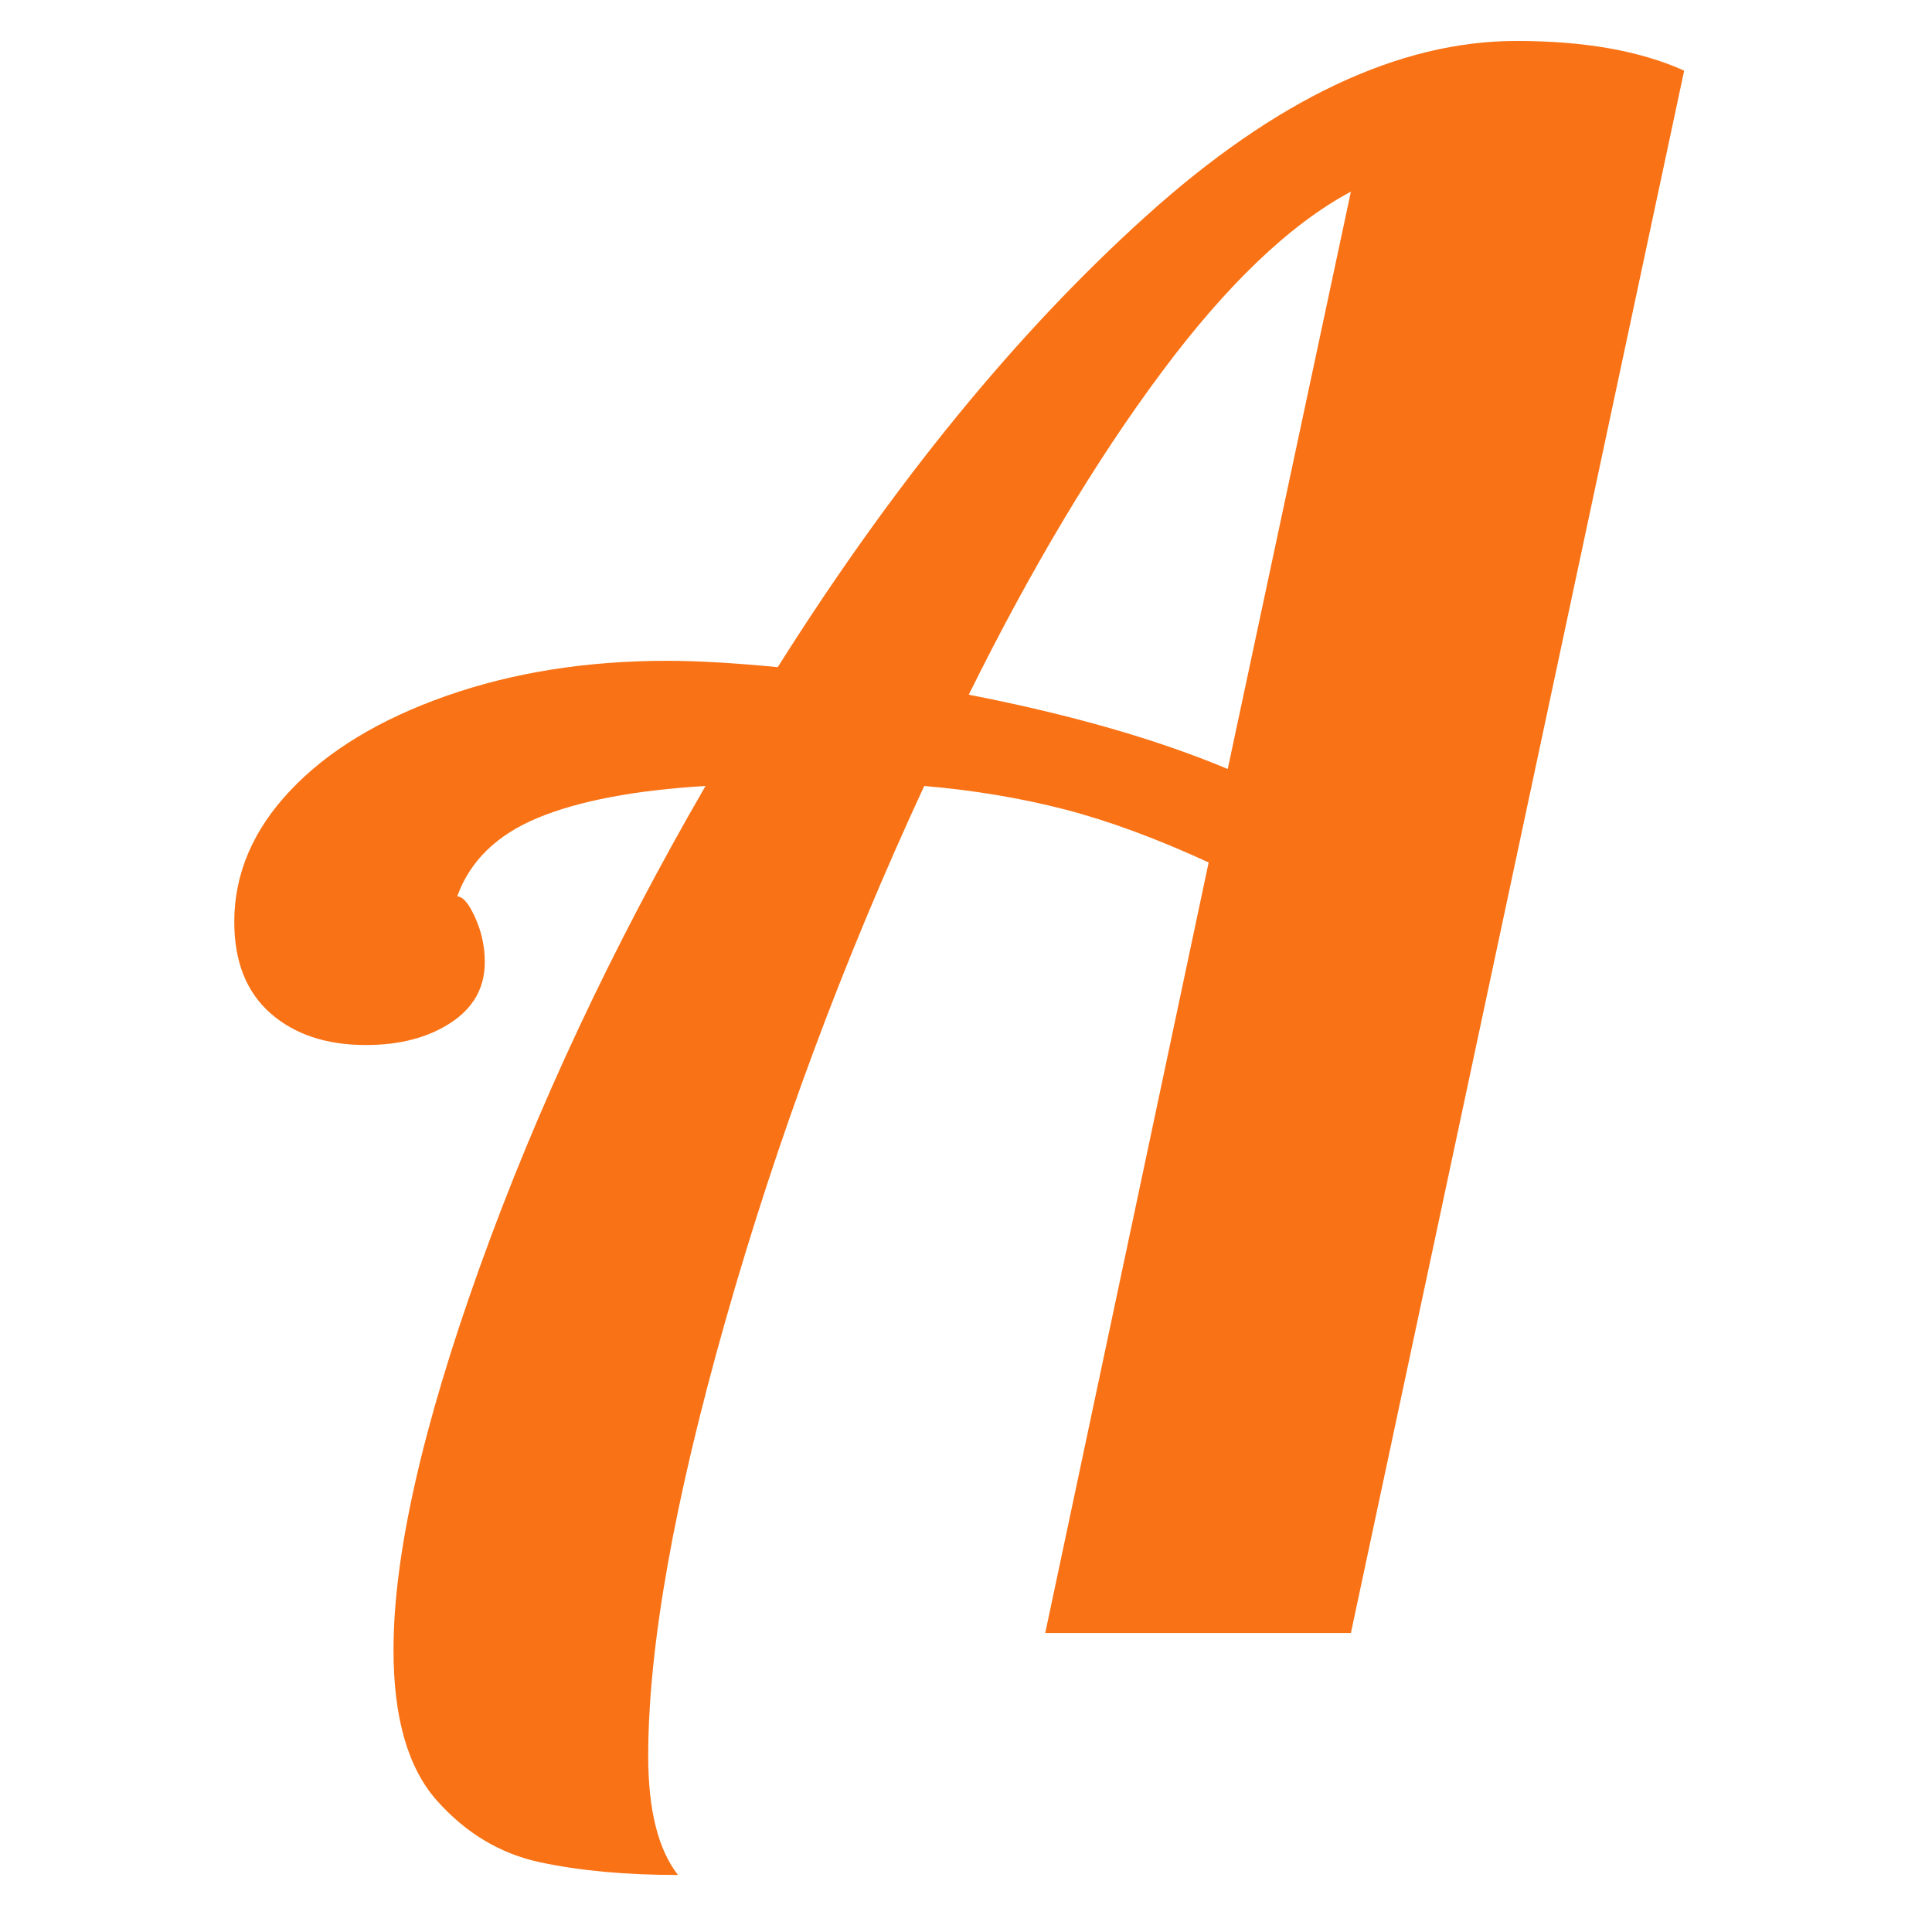 <svg xmlns="http://www.w3.org/2000/svg" xmlns:xlink="http://www.w3.org/1999/xlink" width="500" zoomAndPan="magnify" viewBox="0 0 375 375" height="500" preserveAspectRatio="xMidYMid meet" version="1.0"><defs><g/><clipPath id="4c1d4a3486"><rect x="0" width="292" y="0" height="375"/></clipPath></defs><g transform="matrix(1, 0, 0, 1, 41, 0)"><g clip-path="url(#4c1d4a3486)"><g fill="#f97316" fill-opacity="1"><g transform="translate(0.77, 316.963)"><g><path d="M 89.828 46.969 C 79.66 46.969 70.727 46.145 63.031 44.5 C 55.344 42.852 48.68 38.867 43.047 32.547 C 37.422 26.234 34.609 16.484 34.609 3.297 C 34.609 -15.109 40.172 -39.828 51.297 -70.859 C 62.422 -101.898 77.047 -133.082 95.172 -164.406 C 81.441 -163.582 70.594 -161.52 62.625 -158.219 C 54.664 -154.926 49.445 -149.844 46.969 -142.969 C 48.07 -142.969 49.238 -141.594 50.469 -138.844 C 51.707 -136.102 52.328 -133.223 52.328 -130.203 C 52.328 -125.254 50.129 -121.336 45.734 -118.453 C 41.336 -115.566 35.844 -114.125 29.25 -114.125 C 21.562 -114.125 15.379 -116.188 10.703 -120.312 C 6.035 -124.438 3.703 -130.344 3.703 -138.031 C 3.703 -147.375 7.344 -155.891 14.625 -163.578 C 21.906 -171.266 32 -177.375 44.906 -181.906 C 57.82 -186.438 72.109 -188.703 87.766 -188.703 C 93.535 -188.703 100.676 -188.289 109.188 -187.469 C 131.707 -223.176 155.535 -252.359 180.672 -275.016 C 205.805 -297.68 229.773 -309.016 252.578 -309.016 C 265.766 -309.016 276.613 -307.094 285.125 -303.25 L 220.438 0 L 161.109 0 L 192.828 -149.562 C 182.66 -154.238 173.32 -157.676 164.812 -159.875 C 156.301 -162.07 147.238 -163.582 137.625 -164.406 C 121.957 -130.613 109.109 -96.066 99.078 -60.766 C 89.055 -25.473 84.047 2.742 84.047 23.891 C 84.047 34.336 85.973 42.031 89.828 46.969 Z M 220.438 -279.766 C 208.625 -273.453 196.332 -261.707 183.562 -244.531 C 170.789 -227.363 158.359 -206.562 146.266 -182.125 C 166.047 -178.27 182.801 -173.461 196.531 -167.703 Z M 220.438 -279.766 "/></g></g></g></g></g></svg>
